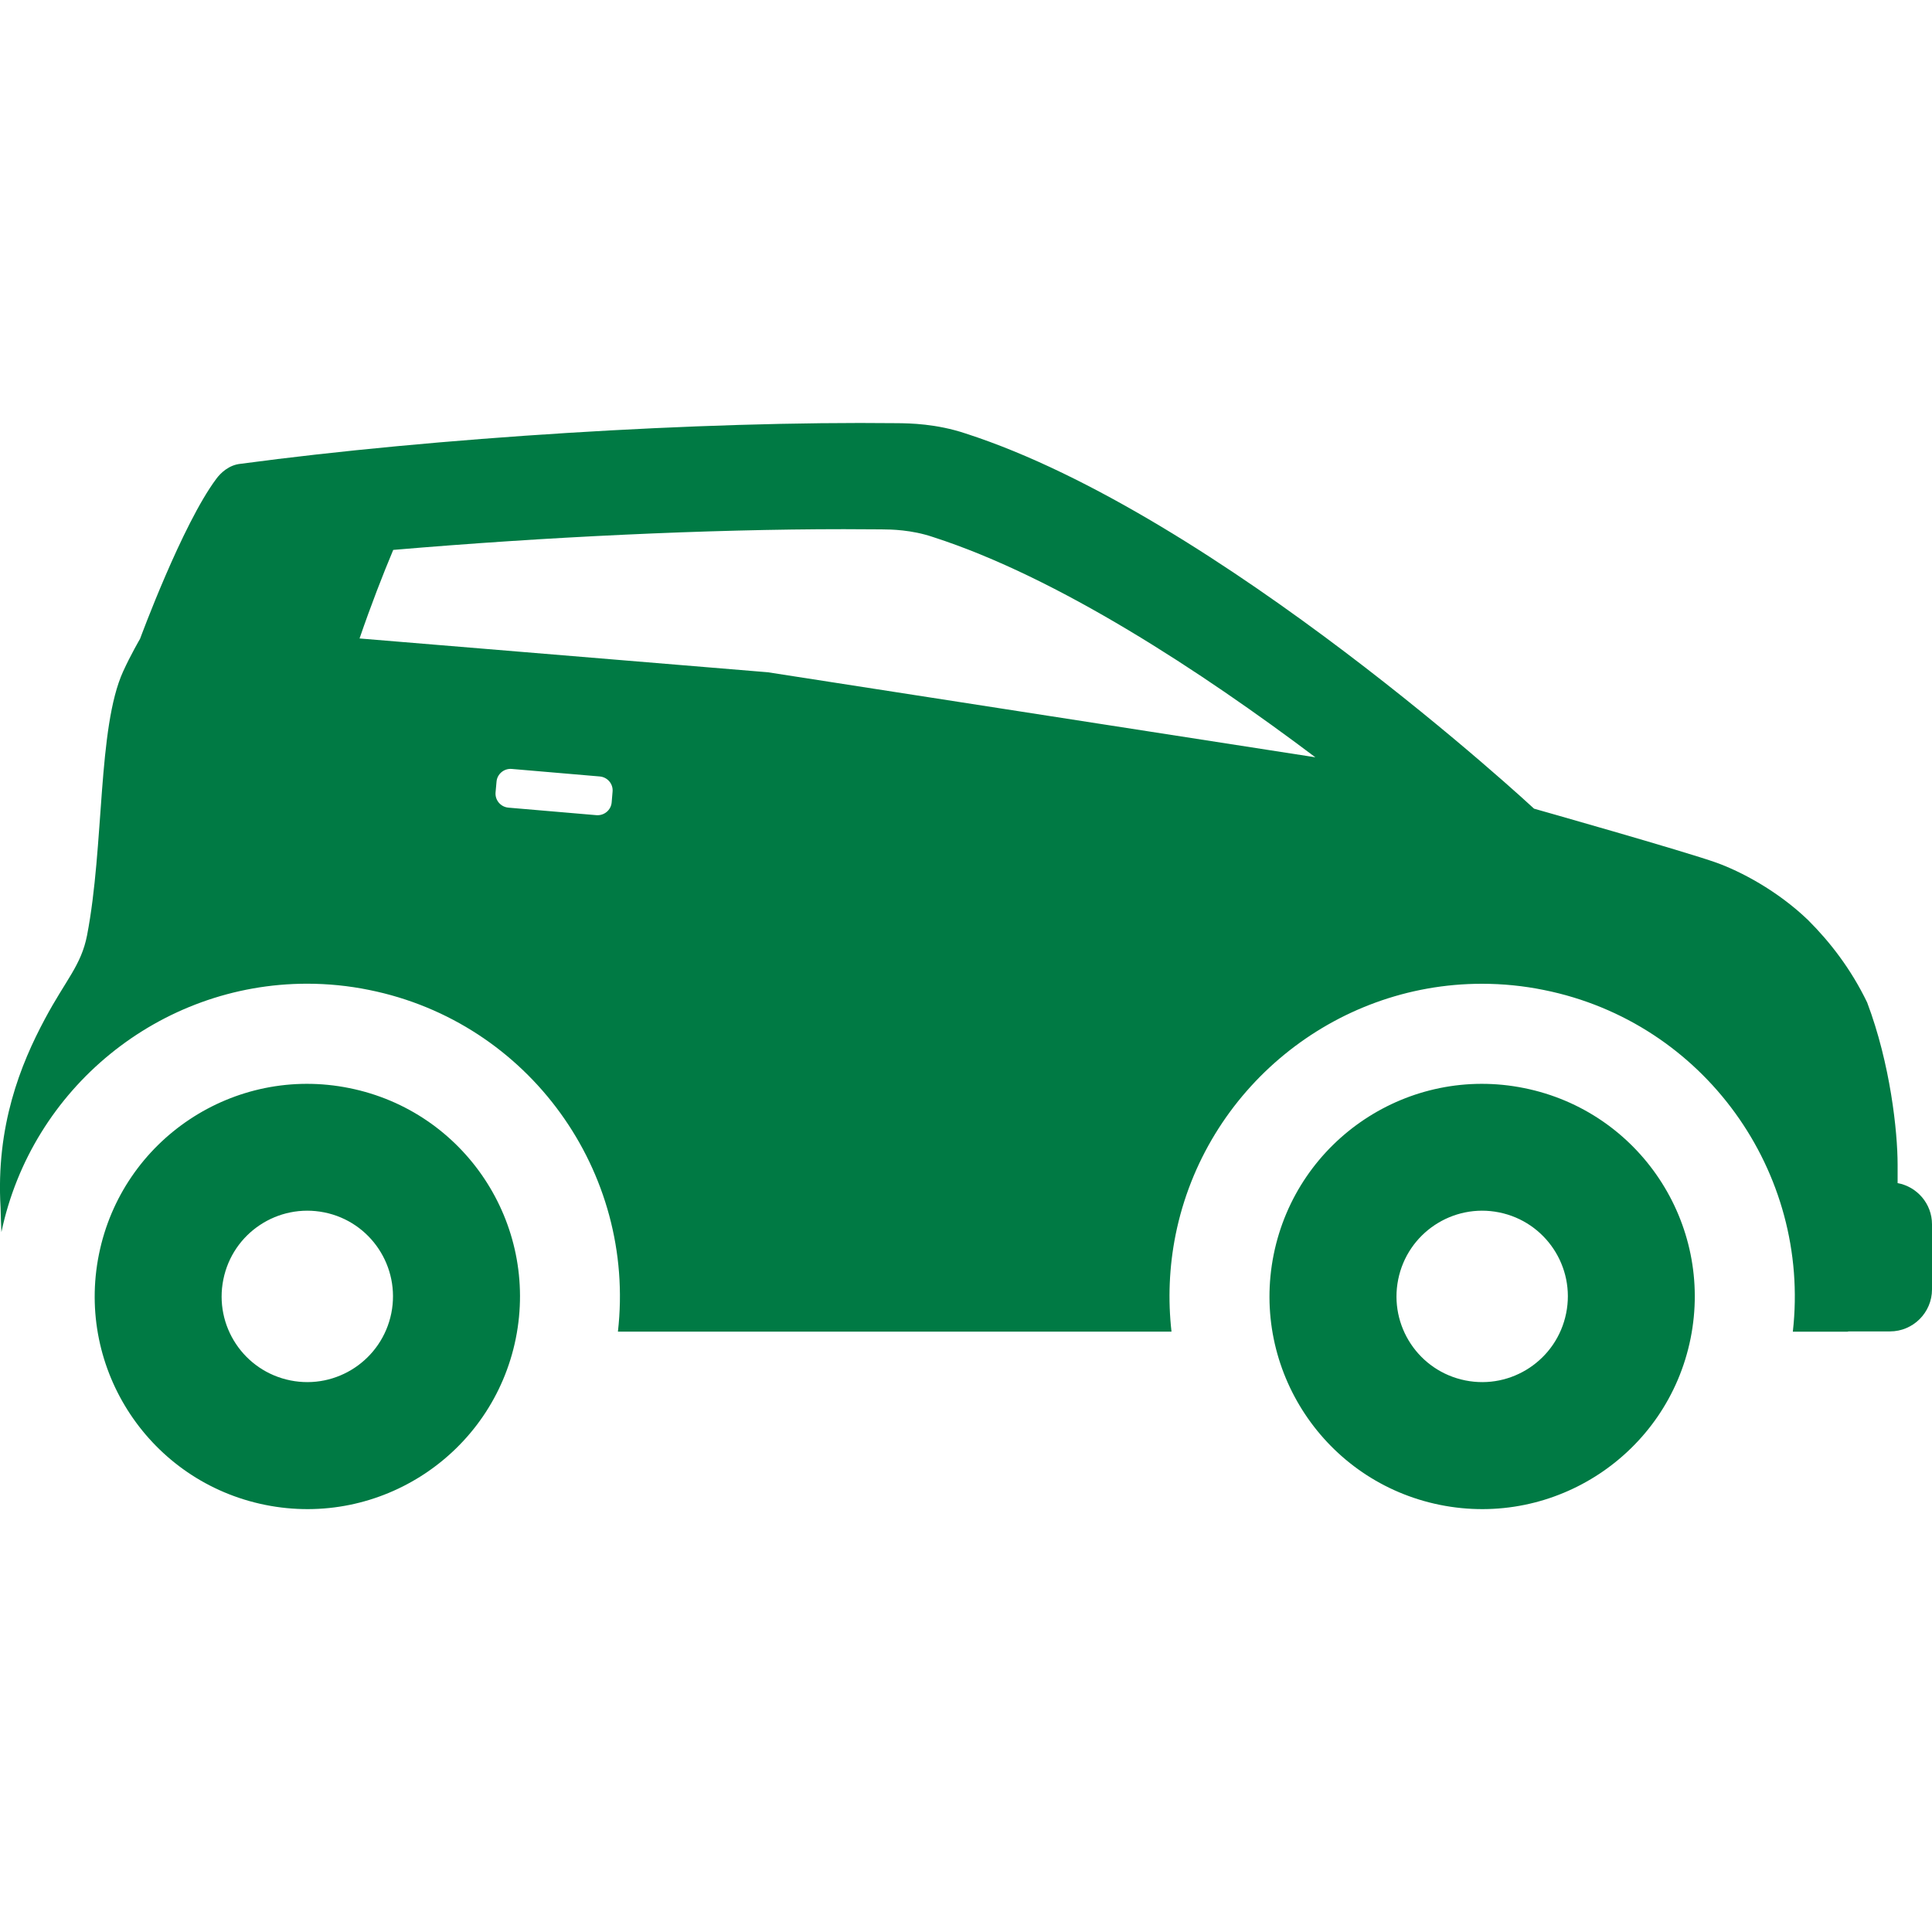 <?xml version="1.0" encoding="utf-8"?>
<!-- Generator: Adobe Illustrator 16.0.0, SVG Export Plug-In . SVG Version: 6.00 Build 0)  -->
<!DOCTYPE svg PUBLIC "-//W3C//DTD SVG 1.1//EN" "http://www.w3.org/Graphics/SVG/1.1/DTD/svg11.dtd">
<svg version="1.1" id="Calque_1" xmlns="http://www.w3.org/2000/svg" xmlns:xlink="http://www.w3.org/1999/xlink" x="0px" y="0px"
	 width="30px" height="30px" viewBox="0 0 30 30" enable-background="new 0 0 30 30" xml:space="preserve">
<g>
	<path fill="#007A44" d="M5.425,16.896c1.788,0.36,2.944,2.101,2.584,3.889c-0.362,1.787-2.102,2.943-3.89,2.583
		c-1.788-0.36-2.943-2.102-2.583-3.889C1.896,17.691,3.638,16.534,5.425,16.896z M3.468,19.868c-0.146,0.721,0.32,1.422,1.041,1.567
		c0.72,0.145,1.421-0.322,1.567-1.042c0.145-0.72-0.32-1.422-1.04-1.567C4.314,18.681,3.613,19.147,3.468,19.868z"/>
	<path fill="#007A44" d="M27.839,20.678c0.542,0,0.848,0,0.848,0s0.007-0.002,0.019-0.004h0.642c0.359,0,0.652-0.293,0.652-0.652
		v-1.011c0-0.319-0.231-0.584-0.534-0.64c0-0.095,0-0.189,0-0.285c0-0.518-0.113-1.567-0.473-2.52
		c-0.25-0.518-0.575-0.938-0.917-1.279c-0.482-0.463-1.055-0.759-1.422-0.891c-0.497-0.178-2.833-0.839-2.833-0.839
		s-4.912-4.563-8.827-5.826c-0.454-0.152-0.871-0.158-1.056-0.16C10.872,6.536,6.739,6.799,3.735,7.202
		C3.553,7.22,3.424,7.347,3.361,7.432C2.829,8.141,2.175,9.919,2.175,9.919s-0.146,0.25-0.263,0.507
		c-0.398,0.875-0.292,2.706-0.56,4.097c-0.091,0.468-0.329,0.689-0.655,1.3c-0.378,0.705-0.763,1.664-0.688,2.932
		c0.003,0.137,0.007,0.26,0.013,0.377c0.47-2.237,2.459-3.857,4.746-3.857c0.322,0,0.646,0.032,0.964,0.097
		c2.486,0.501,4.146,2.83,3.863,5.306c2.73,0,5.765,0,8.596,0c-0.056-0.497-0.037-1.003,0.064-1.506
		c0.456-2.258,2.455-3.896,4.756-3.896c0.322,0,0.646,0.032,0.964,0.097C26.462,15.873,28.12,18.202,27.839,20.678z M7.695,12.305
		l0.015-0.167c0.01-0.119,0.116-0.208,0.236-0.198l1.368,0.117c0.12,0.011,0.209,0.116,0.198,0.235l-0.014,0.167
		c-0.01,0.12-0.116,0.208-0.236,0.199l-1.368-0.117C7.774,12.53,7.685,12.425,7.695,12.305z M20.425,11.759l-8.501-1.32L5.583,9.914
		c0.182-0.529,0.36-0.986,0.523-1.375c2.35-0.201,4.884-0.322,6.999-0.322c0.198,0,0.392,0.001,0.583,0.003
		c0.149,0.001,0.463,0.005,0.8,0.119C16.428,8.964,18.656,10.428,20.425,11.759z"/>
	<path fill="#007A44" d="M23.668,16.896c1.787,0.36,2.943,2.101,2.583,3.889c-0.361,1.787-2.103,2.943-3.89,2.583
		c-1.787-0.36-2.943-2.102-2.583-3.889C20.14,17.691,21.881,16.534,23.668,16.896z M21.711,19.868
		c-0.145,0.721,0.32,1.422,1.042,1.567c0.719,0.145,1.421-0.322,1.566-1.042c0.146-0.72-0.32-1.422-1.041-1.567
		C22.558,18.681,21.856,19.147,21.711,19.868z"/>
</g>
<g id="New_Symbol_28">
</g>
</svg>
